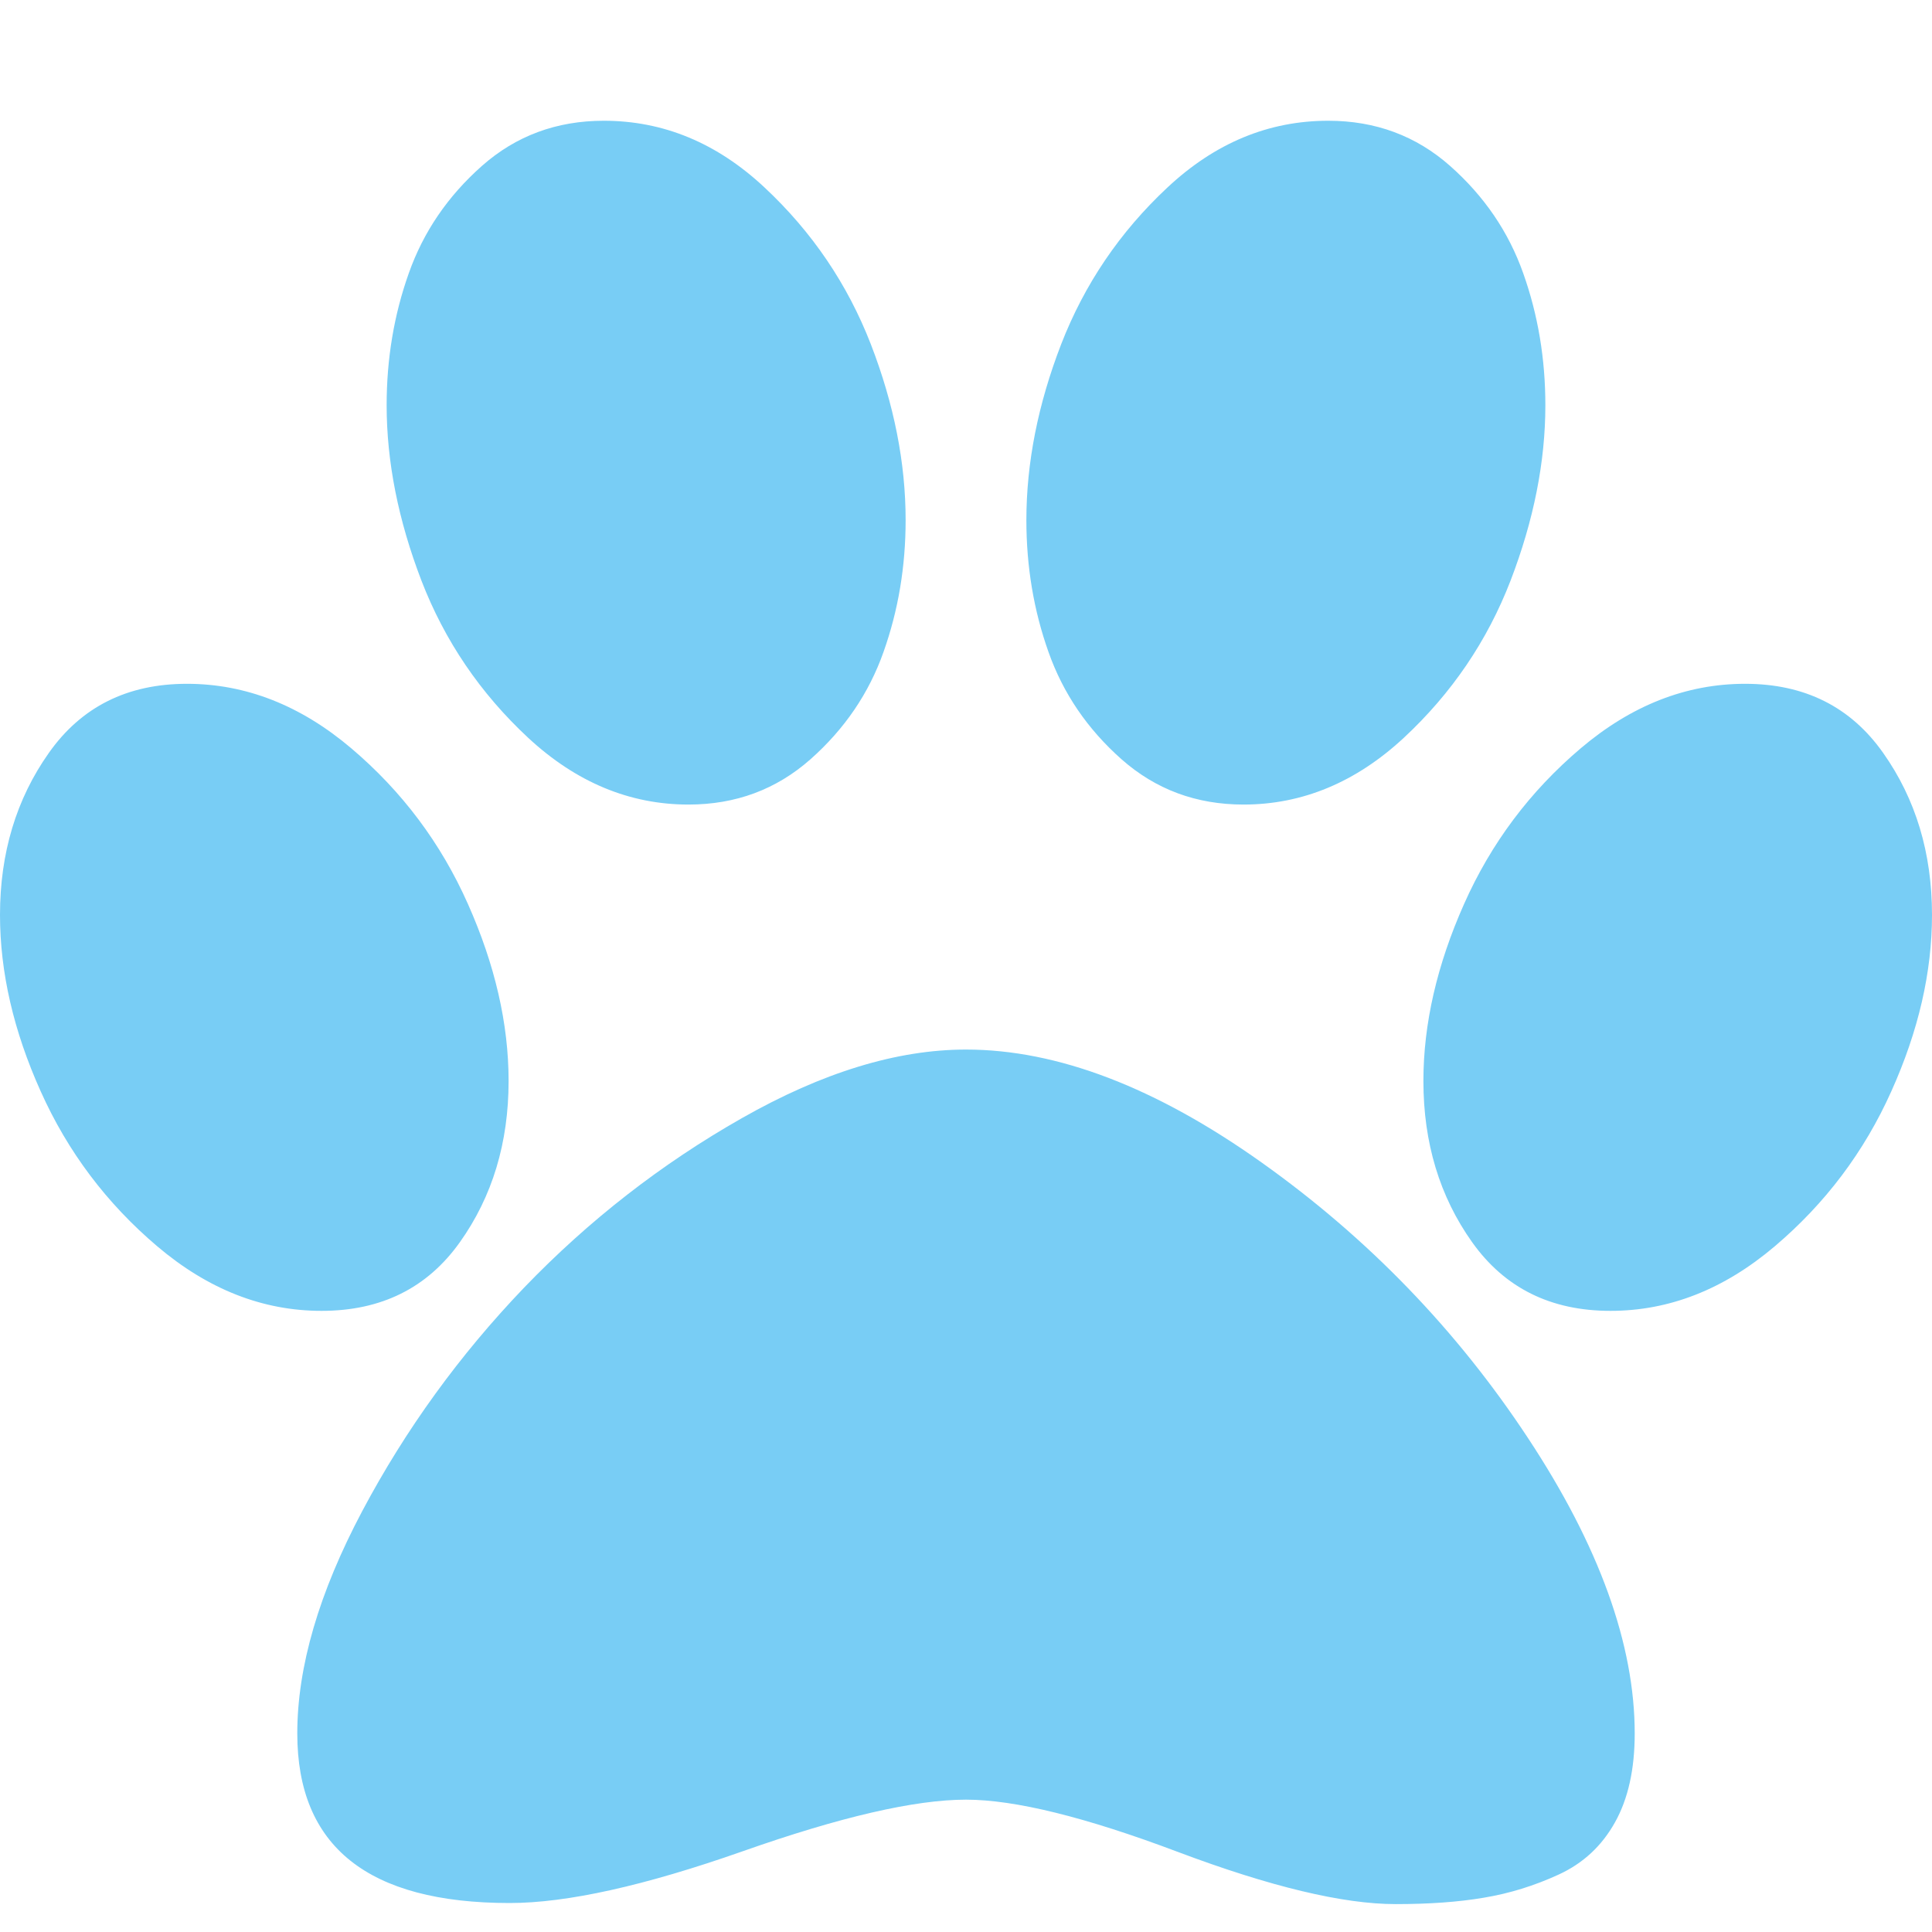 <?xml version="1.0" encoding="UTF-8" standalone="no"?>
<svg width="16px" height="16px" viewBox="0 0 16 16" version="1.1" xmlns="http://www.w3.org/2000/svg" xmlns:xlink="http://www.w3.org/1999/xlink">
    <!-- Generator: Sketch 50.2 (55047) - http://www.bohemiancoding.com/sketch -->
    <title>logo-cheetah-safari-pinned-tab</title>
    <desc>Created with Sketch.</desc>
    <defs></defs>
    <g id="logo-cheetah" stroke="none" stroke-width="1" fill="none" fill-rule="evenodd">
        <path d="M7.5,4.308 C7.5,4.692 7.439,5.056 7.317,5.399 C7.196,5.742 6.994,6.038 6.712,6.288 C6.429,6.538 6.093,6.663 5.702,6.663 C5.215,6.663 4.772,6.479 4.375,6.111 C3.978,5.742 3.683,5.308 3.49,4.808 C3.298,4.308 3.202,3.824 3.202,3.356 C3.202,2.971 3.263,2.607 3.385,2.264 C3.506,1.921 3.708,1.625 3.99,1.375 C4.272,1.125 4.609,1 5,1 C5.494,1 5.938,1.184 6.332,1.553 C6.726,1.921 7.019,2.354 7.212,2.851 C7.404,3.348 7.5,3.833 7.5,4.308 Z M4.212,8.952 C4.212,9.465 4.077,9.91 3.808,10.288 C3.538,10.667 3.157,10.856 2.663,10.856 C2.176,10.856 1.723,10.678 1.303,10.322 C0.883,9.966 0.561,9.538 0.337,9.038 C0.112,8.538 0,8.051 0,7.577 C0,7.064 0.135,6.617 0.404,6.236 C0.673,5.854 1.054,5.663 1.548,5.663 C2.035,5.663 2.489,5.841 2.909,6.197 C3.329,6.553 3.651,6.982 3.875,7.486 C4.099,7.989 4.212,8.478 4.212,8.952 Z M8,8.692 C8.756,8.692 9.574,9.005 10.452,9.63 C11.33,10.255 12.064,11.014 12.654,11.909 C13.244,12.803 13.538,13.619 13.538,14.356 C13.538,14.651 13.484,14.896 13.375,15.091 C13.266,15.287 13.111,15.431 12.909,15.524 C12.707,15.617 12.5,15.681 12.288,15.716 C12.077,15.752 11.833,15.769 11.558,15.769 C11.122,15.769 10.521,15.625 9.755,15.337 C8.989,15.048 8.404,14.904 8,14.904 C7.577,14.904 6.96,15.046 6.149,15.332 C5.338,15.617 4.696,15.76 4.221,15.76 C3.048,15.76 2.462,15.292 2.462,14.356 C2.462,13.804 2.641,13.191 3,12.514 C3.359,11.838 3.806,11.221 4.341,10.663 C4.877,10.106 5.478,9.638 6.144,9.26 C6.811,8.881 7.429,8.692 8,8.692 Z M10.298,6.663 C9.907,6.663 9.571,6.538 9.288,6.288 C9.006,6.038 8.804,5.742 8.683,5.399 C8.561,5.056 8.5,4.692 8.5,4.308 C8.5,3.833 8.596,3.348 8.788,2.851 C8.981,2.354 9.274,1.921 9.668,1.553 C10.062,1.184 10.506,1 11,1 C11.391,1 11.728,1.125 12.01,1.375 C12.292,1.625 12.494,1.921 12.615,2.264 C12.737,2.607 12.798,2.971 12.798,3.356 C12.798,3.824 12.702,4.308 12.51,4.808 C12.317,5.308 12.022,5.742 11.625,6.111 C11.228,6.479 10.785,6.663 10.298,6.663 Z M14.452,5.663 C14.946,5.663 15.327,5.854 15.596,6.236 C15.865,6.617 16,7.064 16,7.577 C16,8.051 15.888,8.538 15.663,9.038 C15.439,9.538 15.117,9.966 14.697,10.322 C14.277,10.678 13.824,10.856 13.337,10.856 C12.843,10.856 12.462,10.667 12.192,10.288 C11.923,9.91 11.788,9.465 11.788,8.952 C11.788,8.478 11.901,7.989 12.125,7.486 C12.349,6.982 12.671,6.553 13.091,6.197 C13.511,5.841 13.965,5.663 14.452,5.663 Z" id="Shape" fill="#78CDF5" fill-rule="nonzero"></path>
    </g>
</svg>